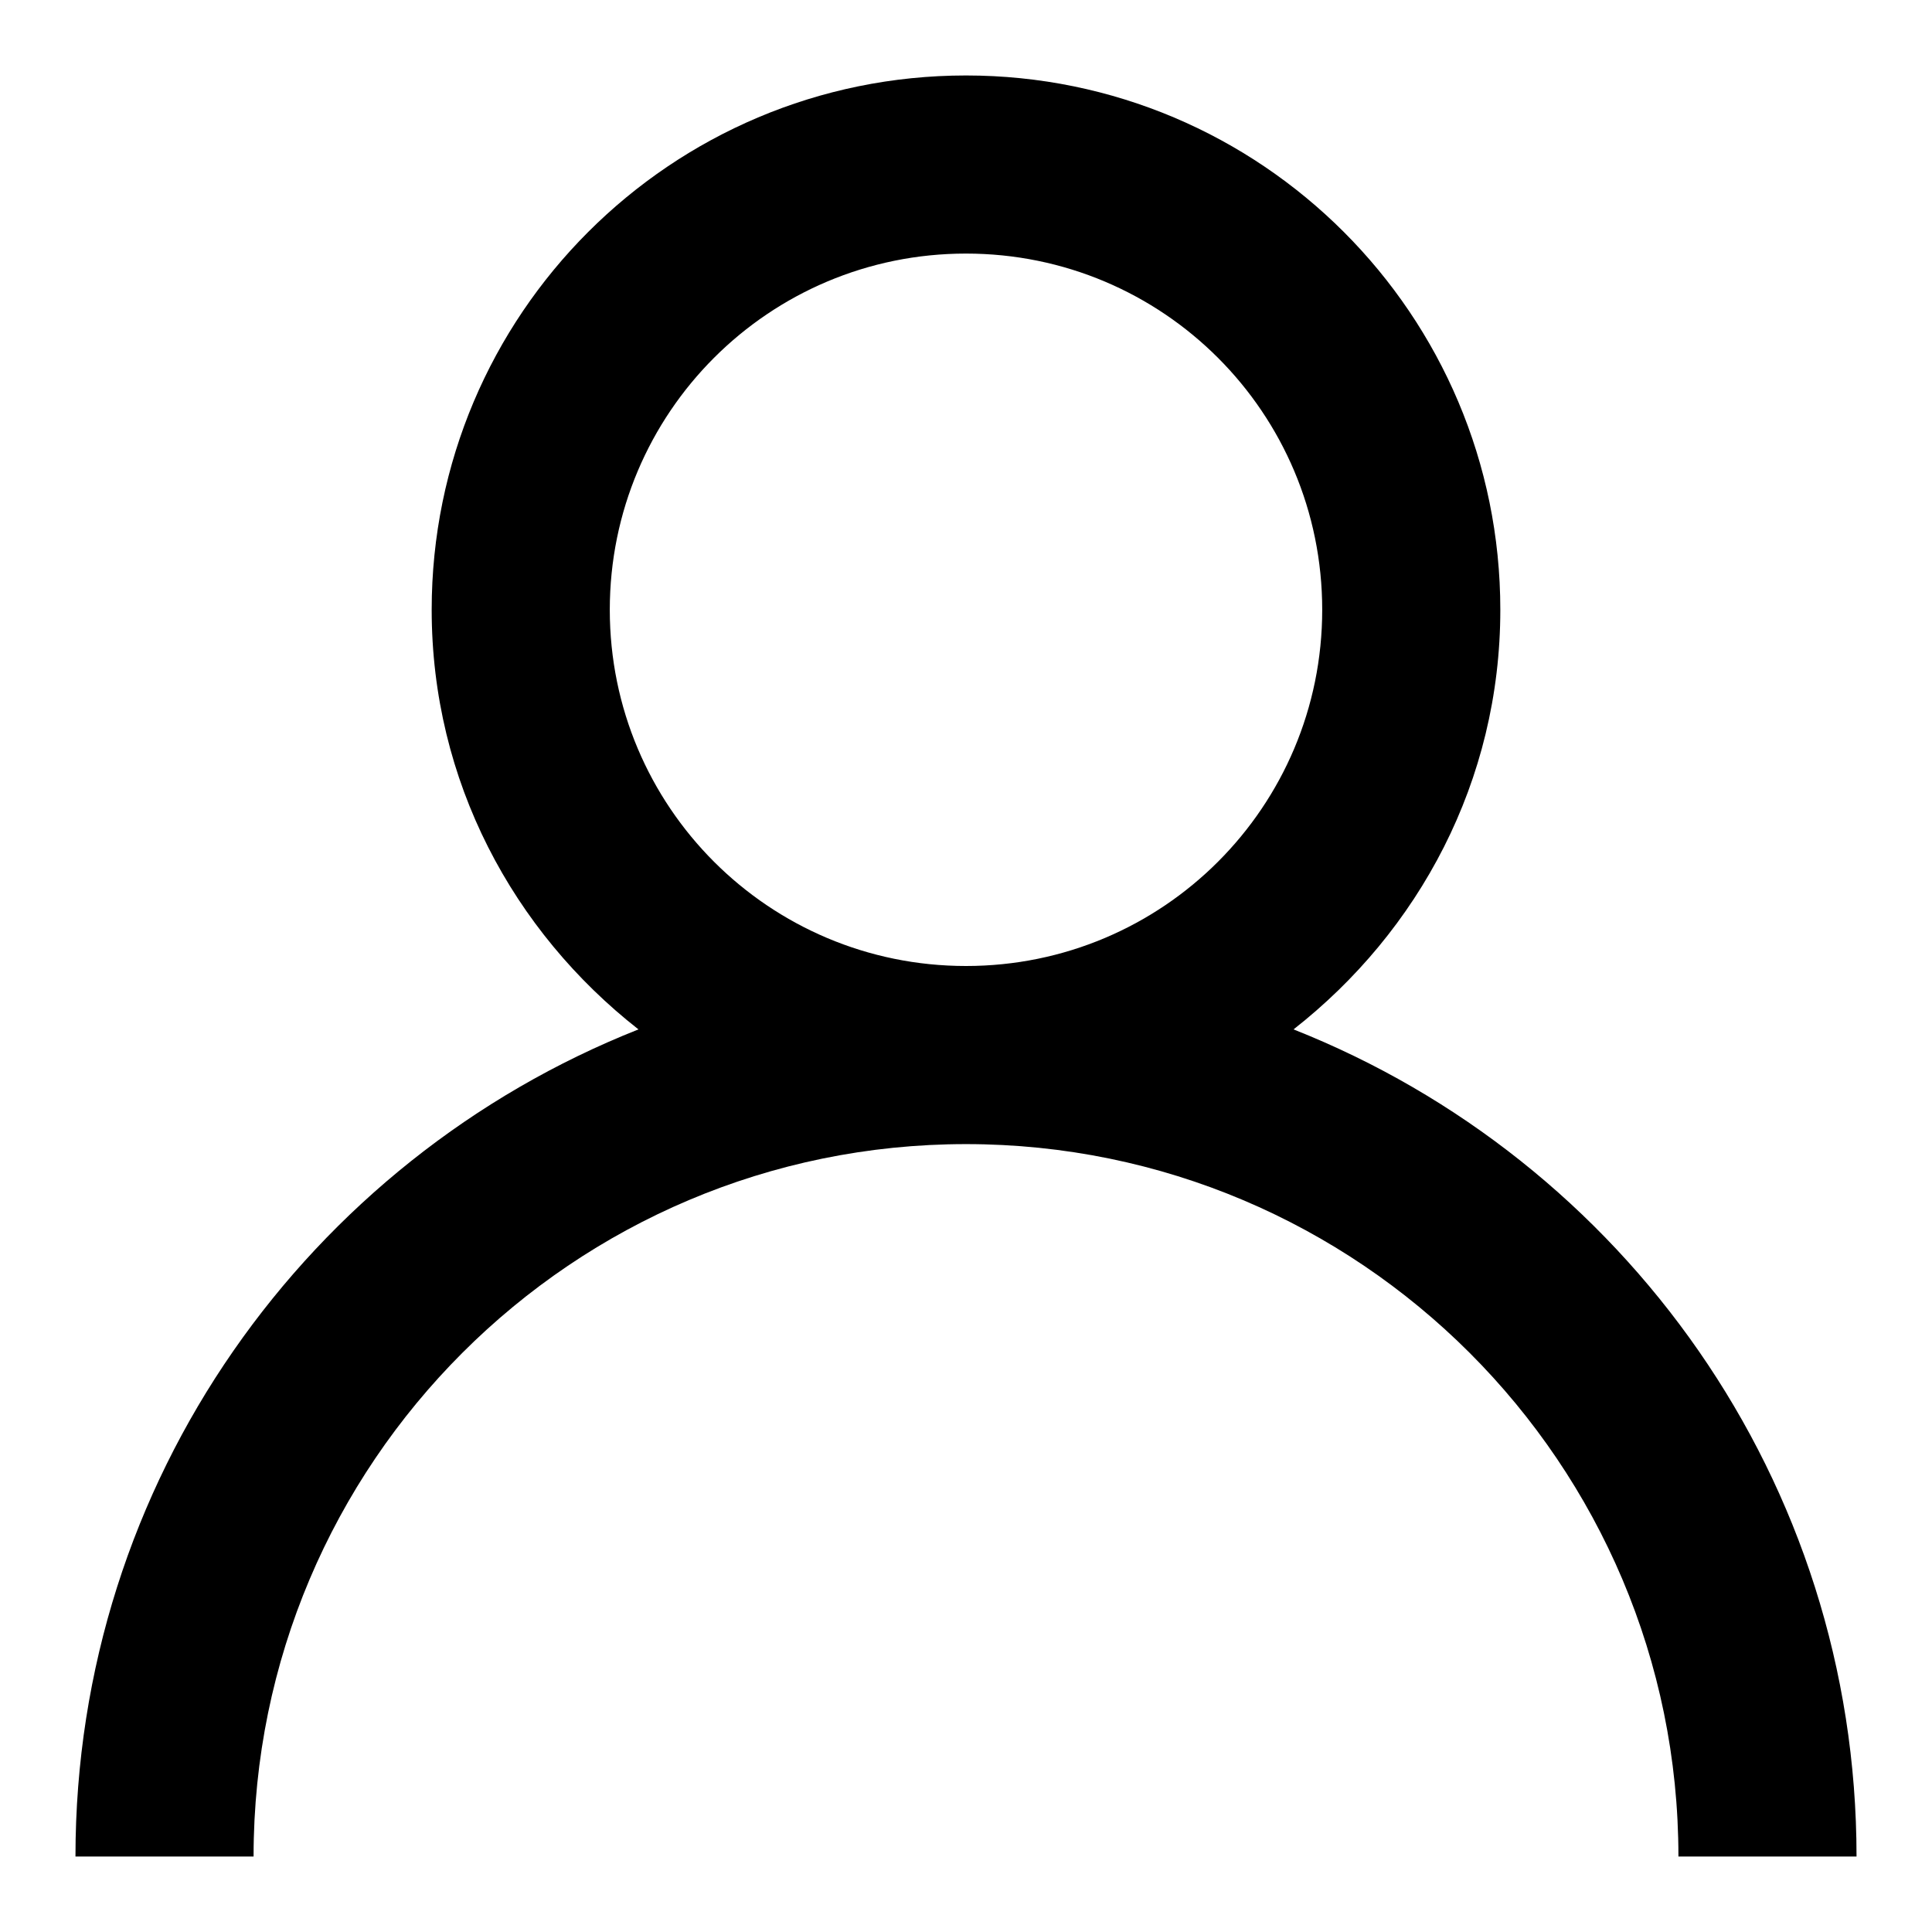 <?xml version="1.0" encoding="utf-8"?>
<!-- Svg Vector Icons : http://www.onlinewebfonts.com/icon -->
<!DOCTYPE svg PUBLIC "-//W3C//DTD SVG 1.1//EN" "http://www.w3.org/Graphics/SVG/1.1/DTD/svg11.dtd">
<svg version="1.1" xmlns="http://www.w3.org/2000/svg" xmlns:xlink="http://www.w3.org/1999/xlink" x="0px" y="0px" viewBox="0 0 256 256" enable-background="new 0 0 256 256" xml:space="preserve">
<g> <path fill="#000000" d="M246,246h-23.6c0-52.1-42.3-94.4-94.4-94.4c-52.1,0-94.4,42.3-94.4,94.4H10c0-49.8,30.9-92.3,74.6-109.6 c-16.6-13-27.4-32.9-27.4-55.6C57.2,41.7,88.9,10,128,10s70.8,31.7,70.8,70.8c0,22.7-10.8,42.6-27.4,55.6 C215.1,153.7,246,196.2,246,246z M175.2,80.8c0-26.1-21.1-47.2-47.2-47.2S80.8,54.7,80.8,80.8c0,26.1,21.1,47.2,47.2,47.2 S175.2,106.9,175.2,80.8z"/></g>
</svg>